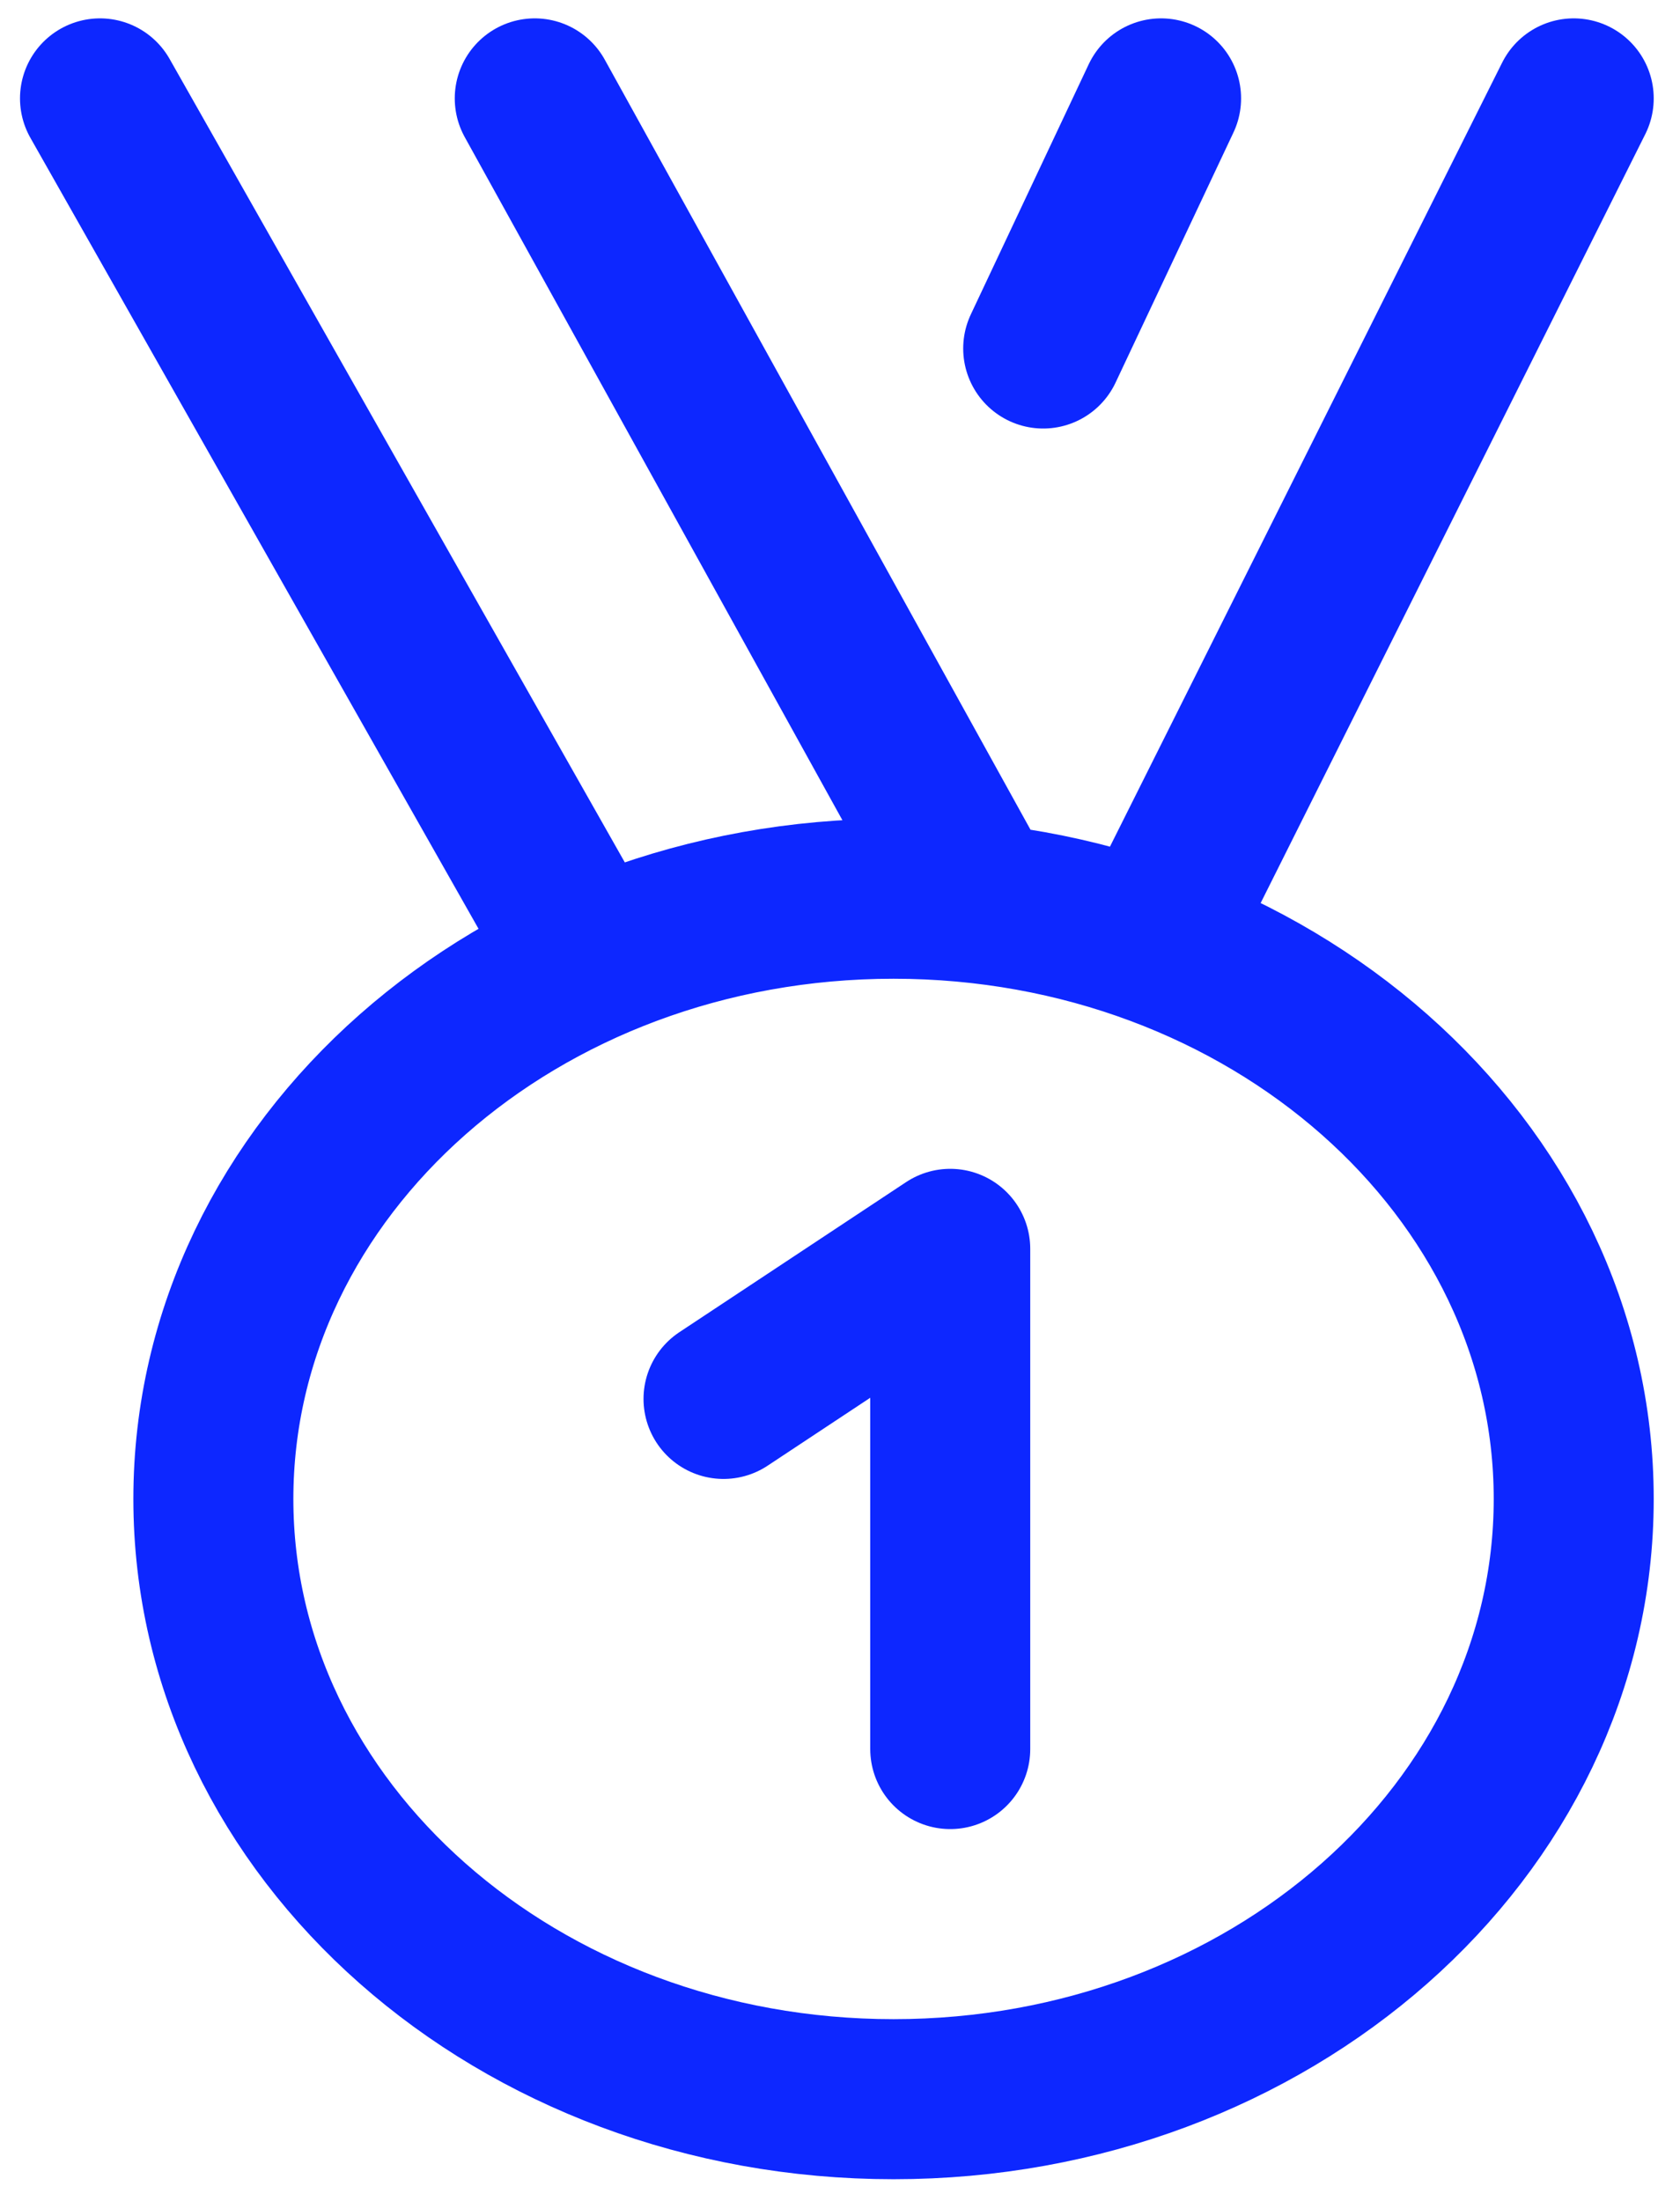 <svg width="42" height="55" viewBox="0 0 42 55" fill="none" xmlns="http://www.w3.org/2000/svg">
<path d="M28.777 23.572L39.343 2.459M14.732 24.04L2.5 2.459M24.497 22.579L13.369 2.459M29.027 2.459L26.08 8.709M5.334 37.459C5.334 45.744 12.947 52.459 22.339 52.459C31.73 52.459 39.343 45.744 39.343 37.459C39.343 29.175 31.73 22.459 22.339 22.459C12.947 22.459 5.334 29.175 5.334 37.459Z" stroke="#0D27FF" stroke-width="4" stroke-linecap="round" stroke-linejoin="round"/>
<path d="M18.088 34.959L23.756 31.209V43.709" stroke="#0D27FF" stroke-width="4" stroke-linecap="round" stroke-linejoin="round"/>
</svg>
